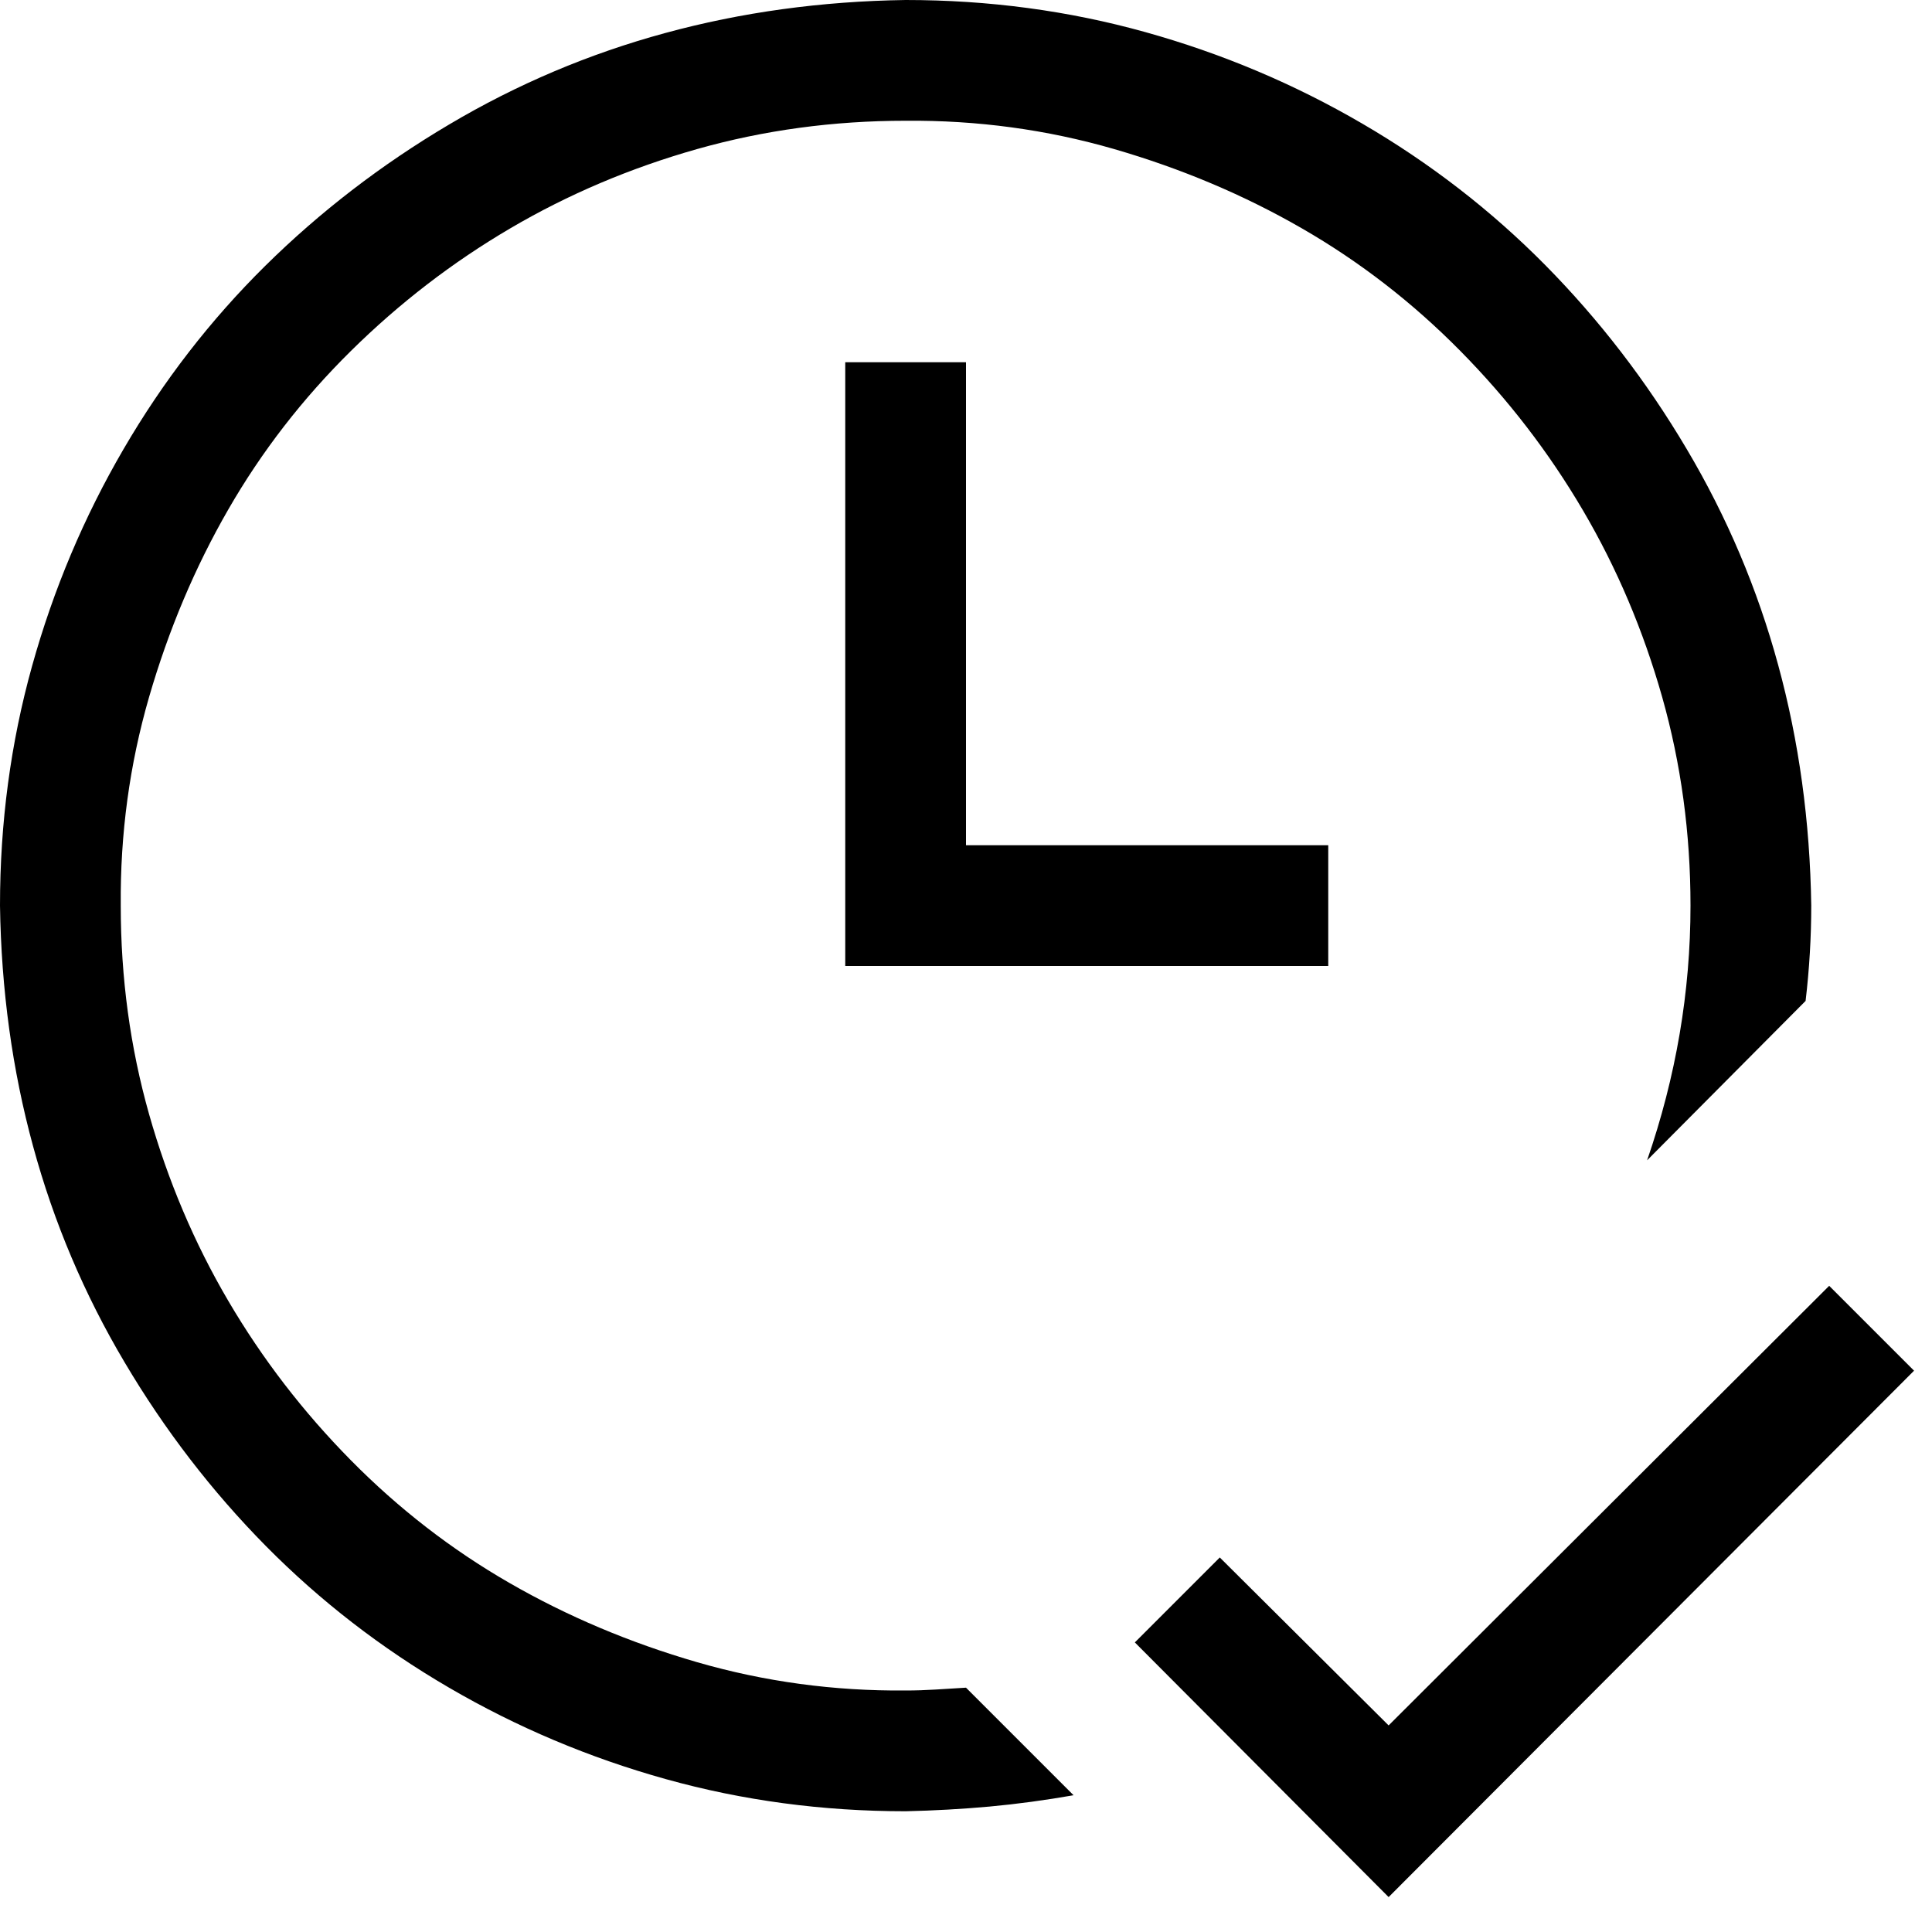 <svg width="28" height="28" viewBox="0 0 28 28" fill="none" xmlns="http://www.w3.org/2000/svg">
<g clip-path="url(#clip0_3643_77122)">
<path d="M27.74 19.865L20.125 27.494L16.447 23.803L17.678 22.572L20.125 25.006L26.51 18.635L27.74 19.865ZM14 5.25V12.25H19.25V14H12.25V5.25H14ZM13.125 24.5C13.271 24.5 13.417 24.495 13.562 24.486C13.708 24.477 13.854 24.468 14 24.459L15.559 26.018C15.148 26.09 14.743 26.145 14.342 26.182C13.941 26.218 13.535 26.241 13.125 26.25C11.922 26.25 10.764 26.095 9.652 25.785C8.54 25.475 7.492 25.033 6.508 24.459C5.523 23.885 4.639 23.201 3.855 22.408C3.072 21.615 2.388 20.727 1.805 19.742C1.221 18.758 0.779 17.714 0.479 16.611C0.178 15.508 0.018 14.346 0 13.125C0 11.922 0.155 10.764 0.465 9.652C0.775 8.54 1.217 7.492 1.791 6.508C2.365 5.523 3.049 4.639 3.842 3.855C4.635 3.072 5.523 2.388 6.508 1.805C7.492 1.221 8.536 0.779 9.639 0.479C10.742 0.178 11.904 0.018 13.125 0C14.328 0 15.486 0.155 16.598 0.465C17.71 0.775 18.758 1.217 19.742 1.791C20.727 2.365 21.611 3.049 22.395 3.842C23.178 4.635 23.862 5.523 24.445 6.508C25.029 7.492 25.471 8.536 25.771 9.639C26.072 10.742 26.232 11.904 26.25 13.125C26.25 13.581 26.223 14.041 26.168 14.506L23.871 16.816C24.29 15.604 24.5 14.374 24.5 13.125C24.5 12.077 24.363 11.07 24.09 10.104C23.816 9.137 23.434 8.235 22.941 7.396C22.449 6.558 21.857 5.788 21.164 5.086C20.471 4.384 19.706 3.792 18.867 3.309C18.029 2.826 17.122 2.443 16.146 2.16C15.171 1.878 14.164 1.741 13.125 1.75C12.077 1.75 11.07 1.887 10.104 2.16C9.137 2.434 8.235 2.816 7.396 3.309C6.558 3.801 5.788 4.393 5.086 5.086C4.384 5.779 3.792 6.544 3.309 7.383C2.826 8.221 2.443 9.128 2.16 10.104C1.878 11.079 1.741 12.086 1.75 13.125C1.75 14.173 1.887 15.18 2.16 16.146C2.434 17.113 2.816 18.015 3.309 18.854C3.801 19.692 4.393 20.462 5.086 21.164C5.779 21.866 6.544 22.458 7.383 22.941C8.221 23.424 9.128 23.807 10.104 24.09C11.079 24.372 12.086 24.509 13.125 24.5Z" fill="black"/>
</g>
<defs>
<clipPath id="clip0_3643_77122">
<rect width="28" height="28" fill="white"/>
</clipPath>
</defs>
</svg>
